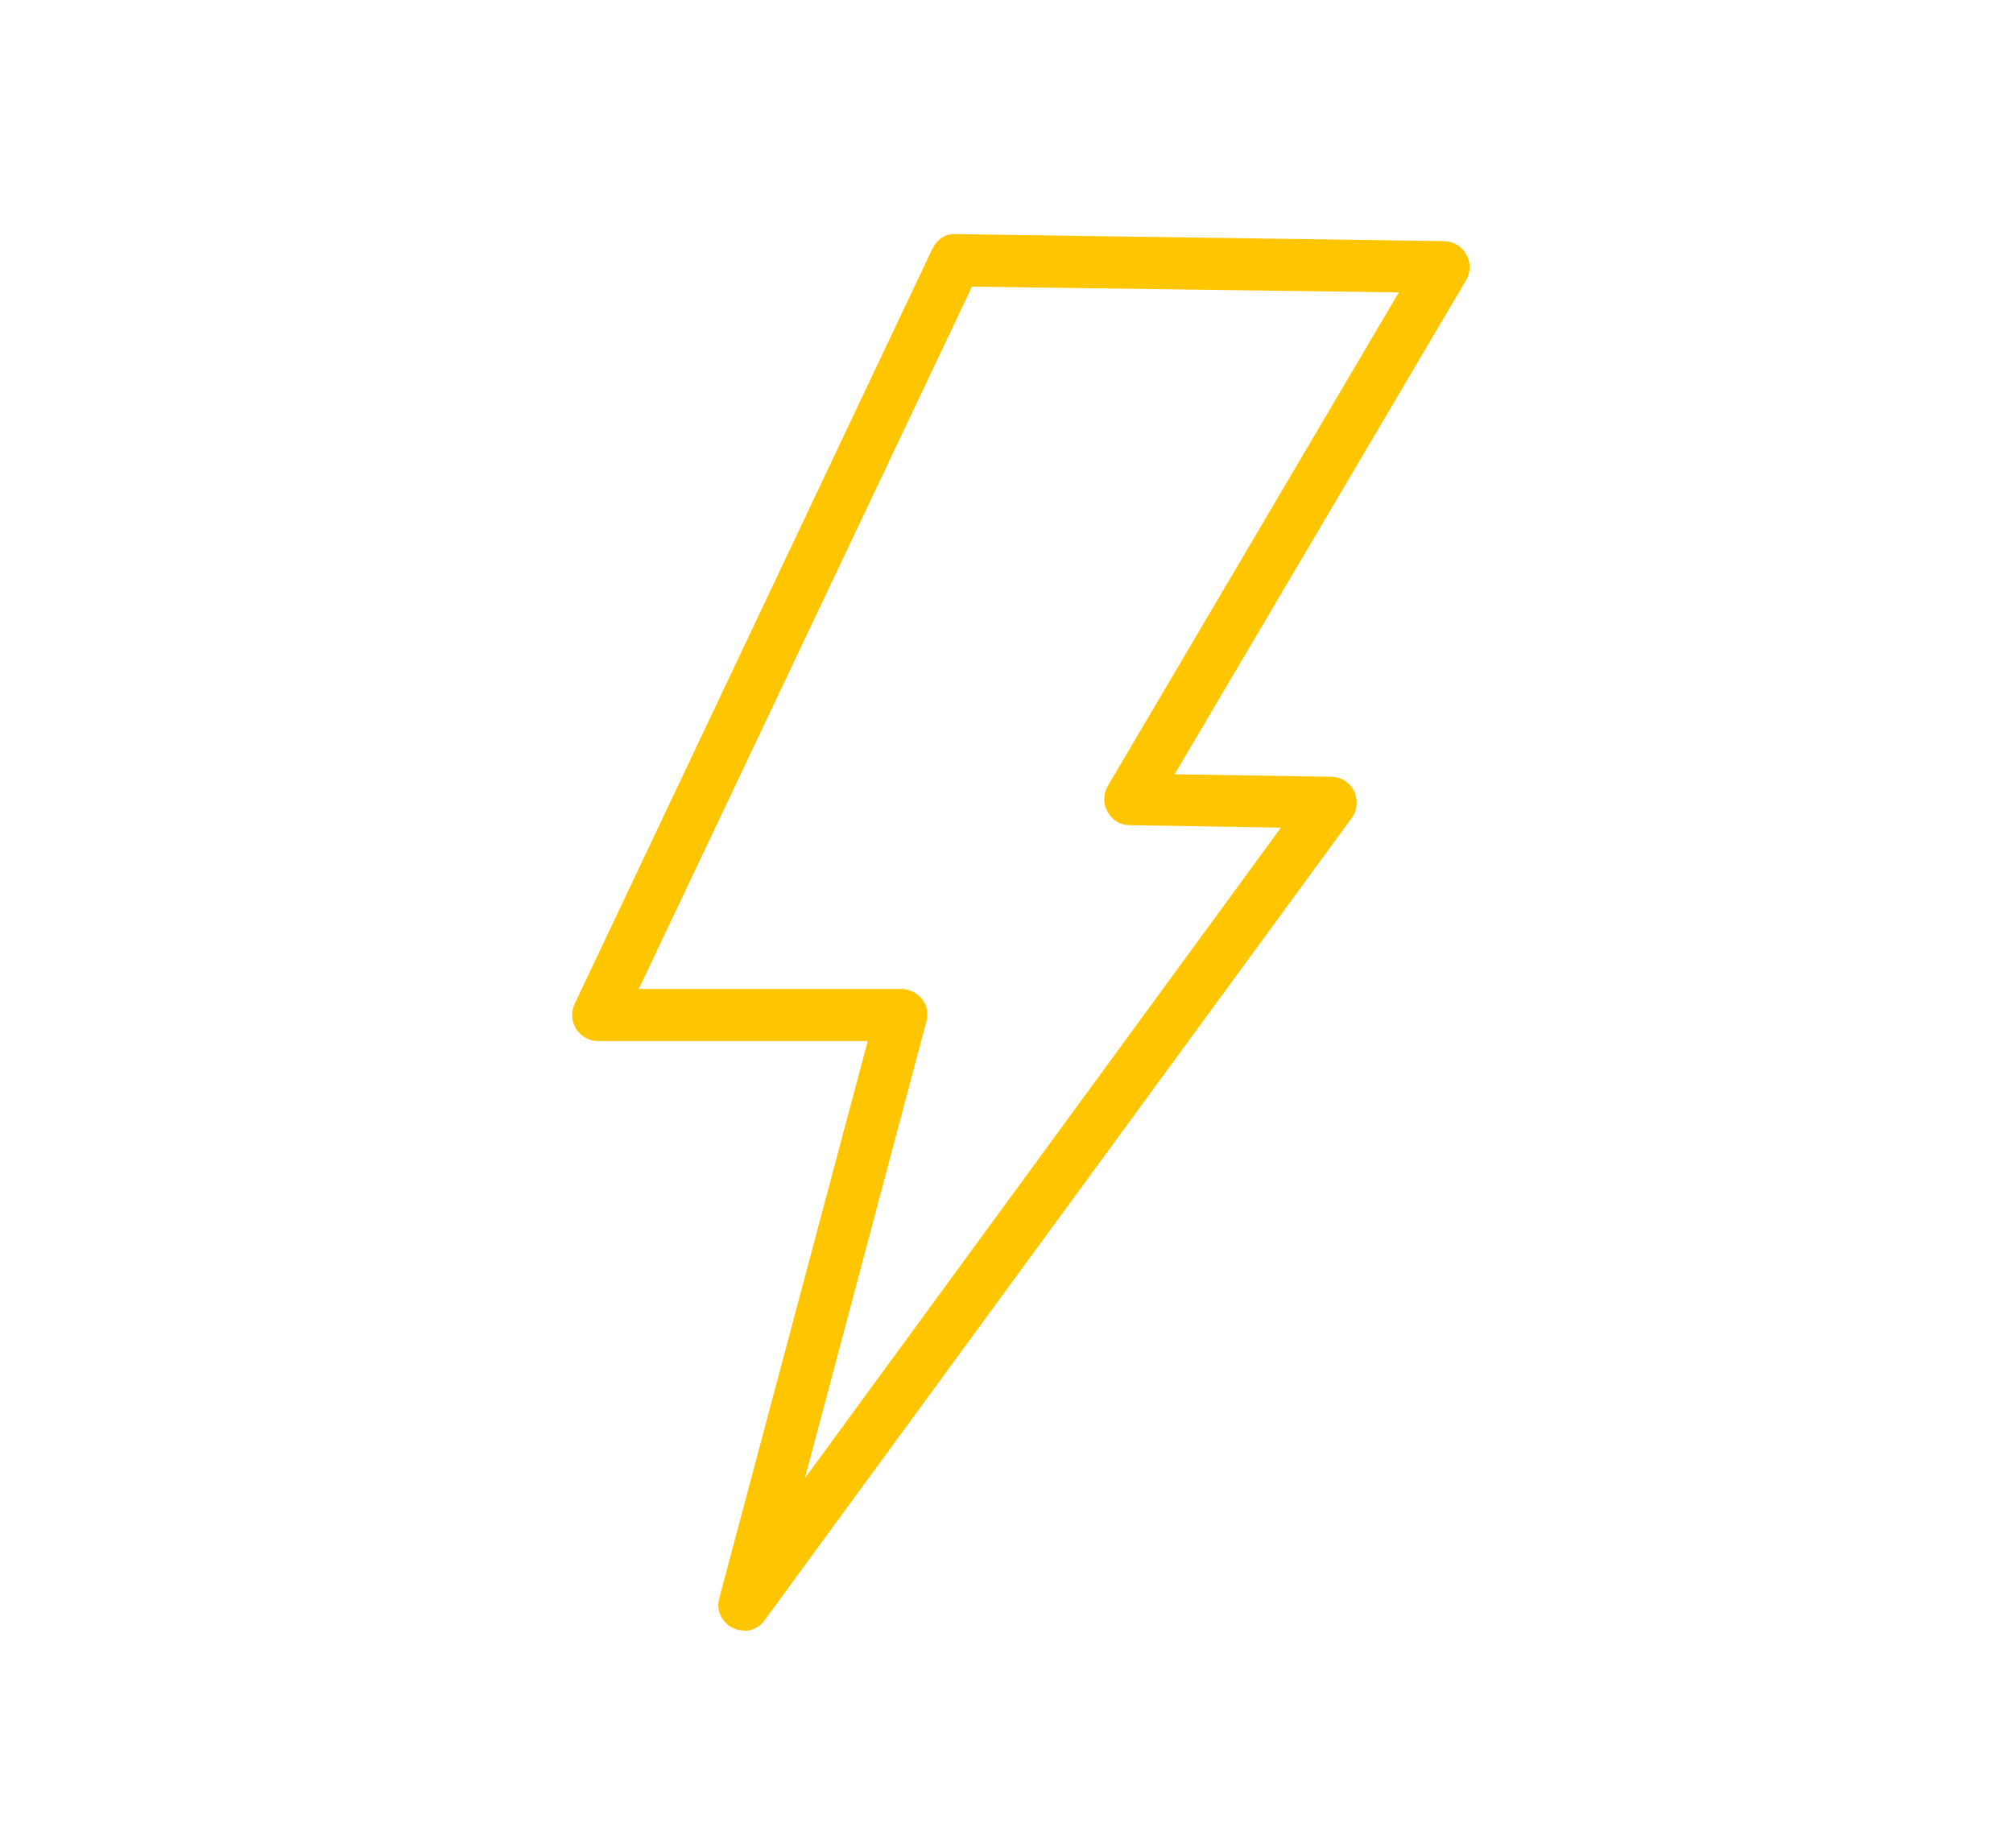 <?xml version="1.0" encoding="UTF-8"?>
<svg xmlns="http://www.w3.org/2000/svg" id="Layer_1" data-name="Layer 1" viewBox="0 0 48.67 44.67">
  <defs>
    <style>
      .cls-1 {
        fill: #ffc600;
        stroke-width: 0px;
      }
    </style>
  </defs>
  <path class="cls-1" d="M17.99,39.42c-.09,0-.18-.02-.27-.06-.27-.13-.41-.43-.33-.72l3.59-13.47h-6.52c-.21,0-.41-.11-.53-.29-.11-.18-.13-.41-.04-.6L22.54,6.02c.11-.22.31-.38.57-.36l11.8.17c.22,0,.43.12.54.32.11.19.11.43,0,.62l-7.05,11.95,3.79.06c.23,0,.45.14.55.35.1.21.08.46-.06.65l-14.19,19.39c-.12.17-.31.26-.5.26ZM15.44,23.91h6.35c.19,0,.38.09.5.24s.16.35.11.54l-2.94,11.05,11.51-15.73-3.66-.06c-.22,0-.43-.13-.53-.32-.11-.19-.11-.43,0-.62l7.04-11.94-10.32-.14-8.06,16.99Z"></path>
</svg>
